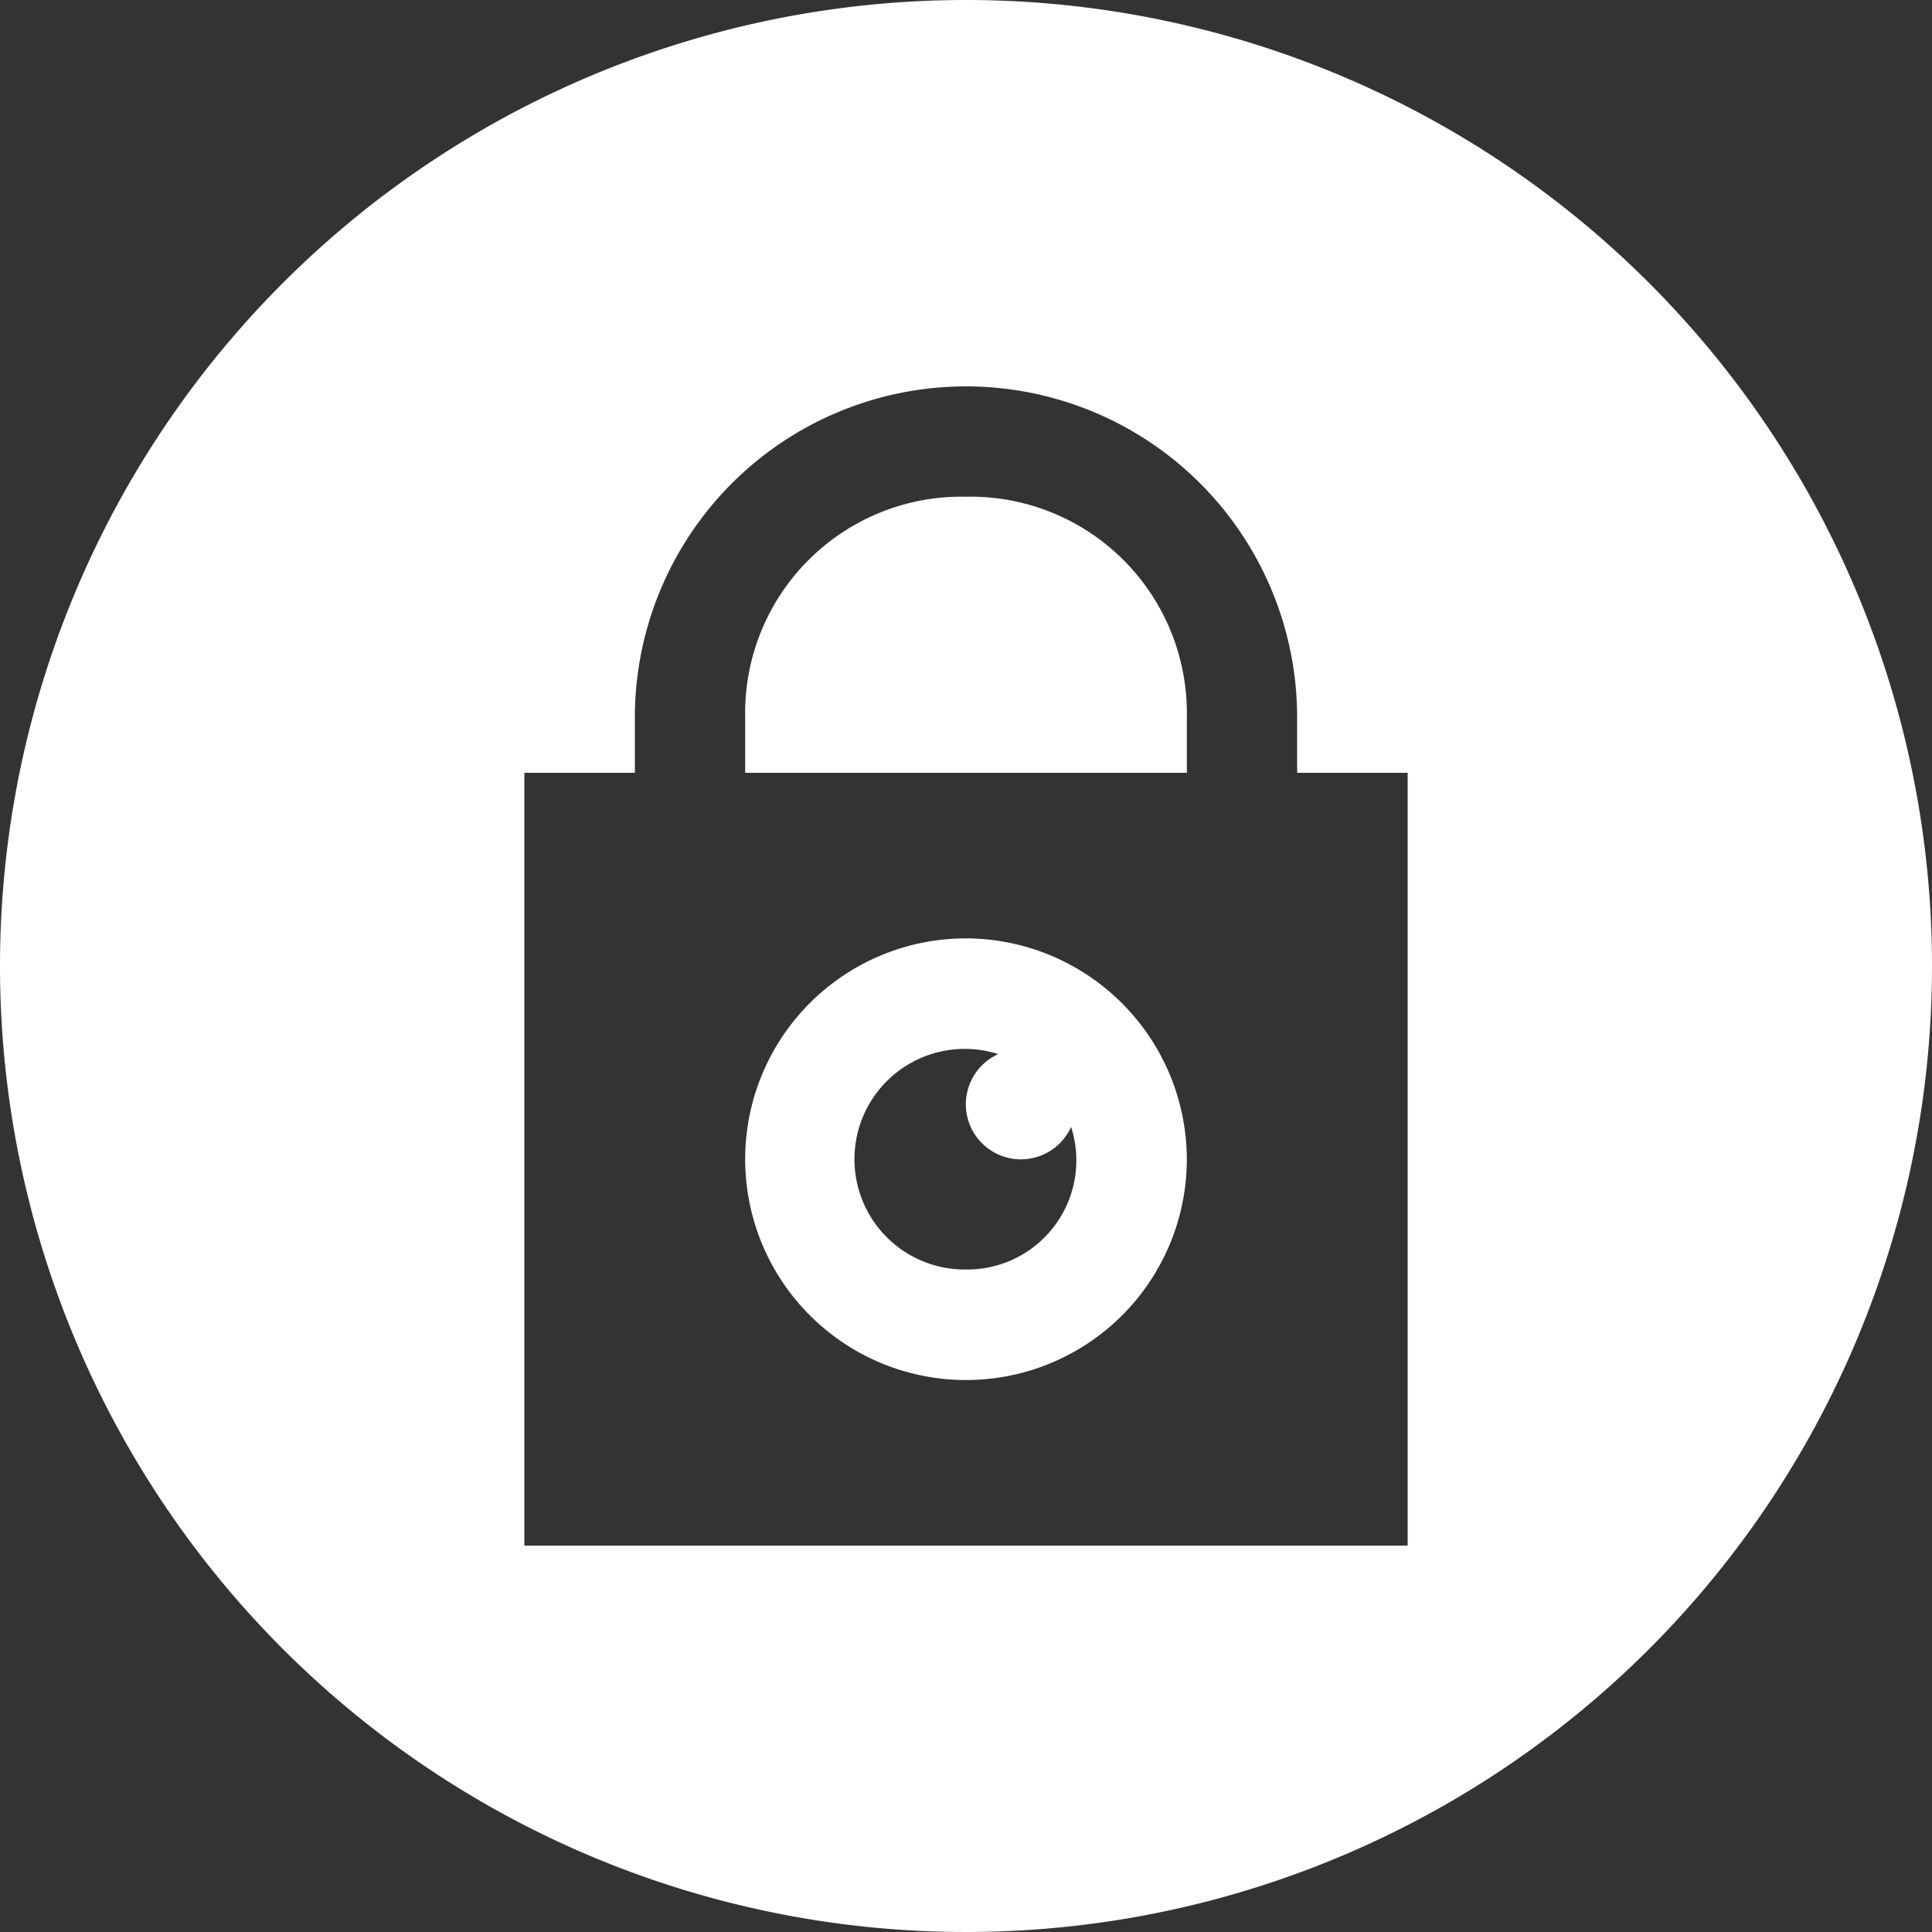 <?xml version="1.0" encoding="UTF-8"?> <svg xmlns="http://www.w3.org/2000/svg" id="Layer_1" data-name="Layer 1" viewBox="0 0 100 100"><rect x="0" y="0" width="100" height="100" fill="#333333" stroke="none"/> <defs> <style>.cls-1{fill:#fff;}</style> </defs> <path class="cls-1" d="M50,25.71A11.2,11.2,0,0,0,38.57,37.14V40H61.43V37.14A11.2,11.2,0,0,0,50,25.71Z"></path> <path class="cls-1" d="M50,48.57A11.43,11.43,0,1,0,61.43,60,11.46,11.46,0,0,0,50,48.57Zm0,17.14a5.71,5.71,0,1,1,1.67-11.15,2.85,2.85,0,1,0,3.77,3.77A5.65,5.65,0,0,1,50,65.71Z"></path> <path class="cls-1" d="M50,0a50,50,0,1,0,50,50A50,50,0,0,0,50,0ZM72.86,80H27.14V40h5.72V37.14a17.14,17.14,0,0,1,34.28,0V40h5.72Z"></path> </svg> 